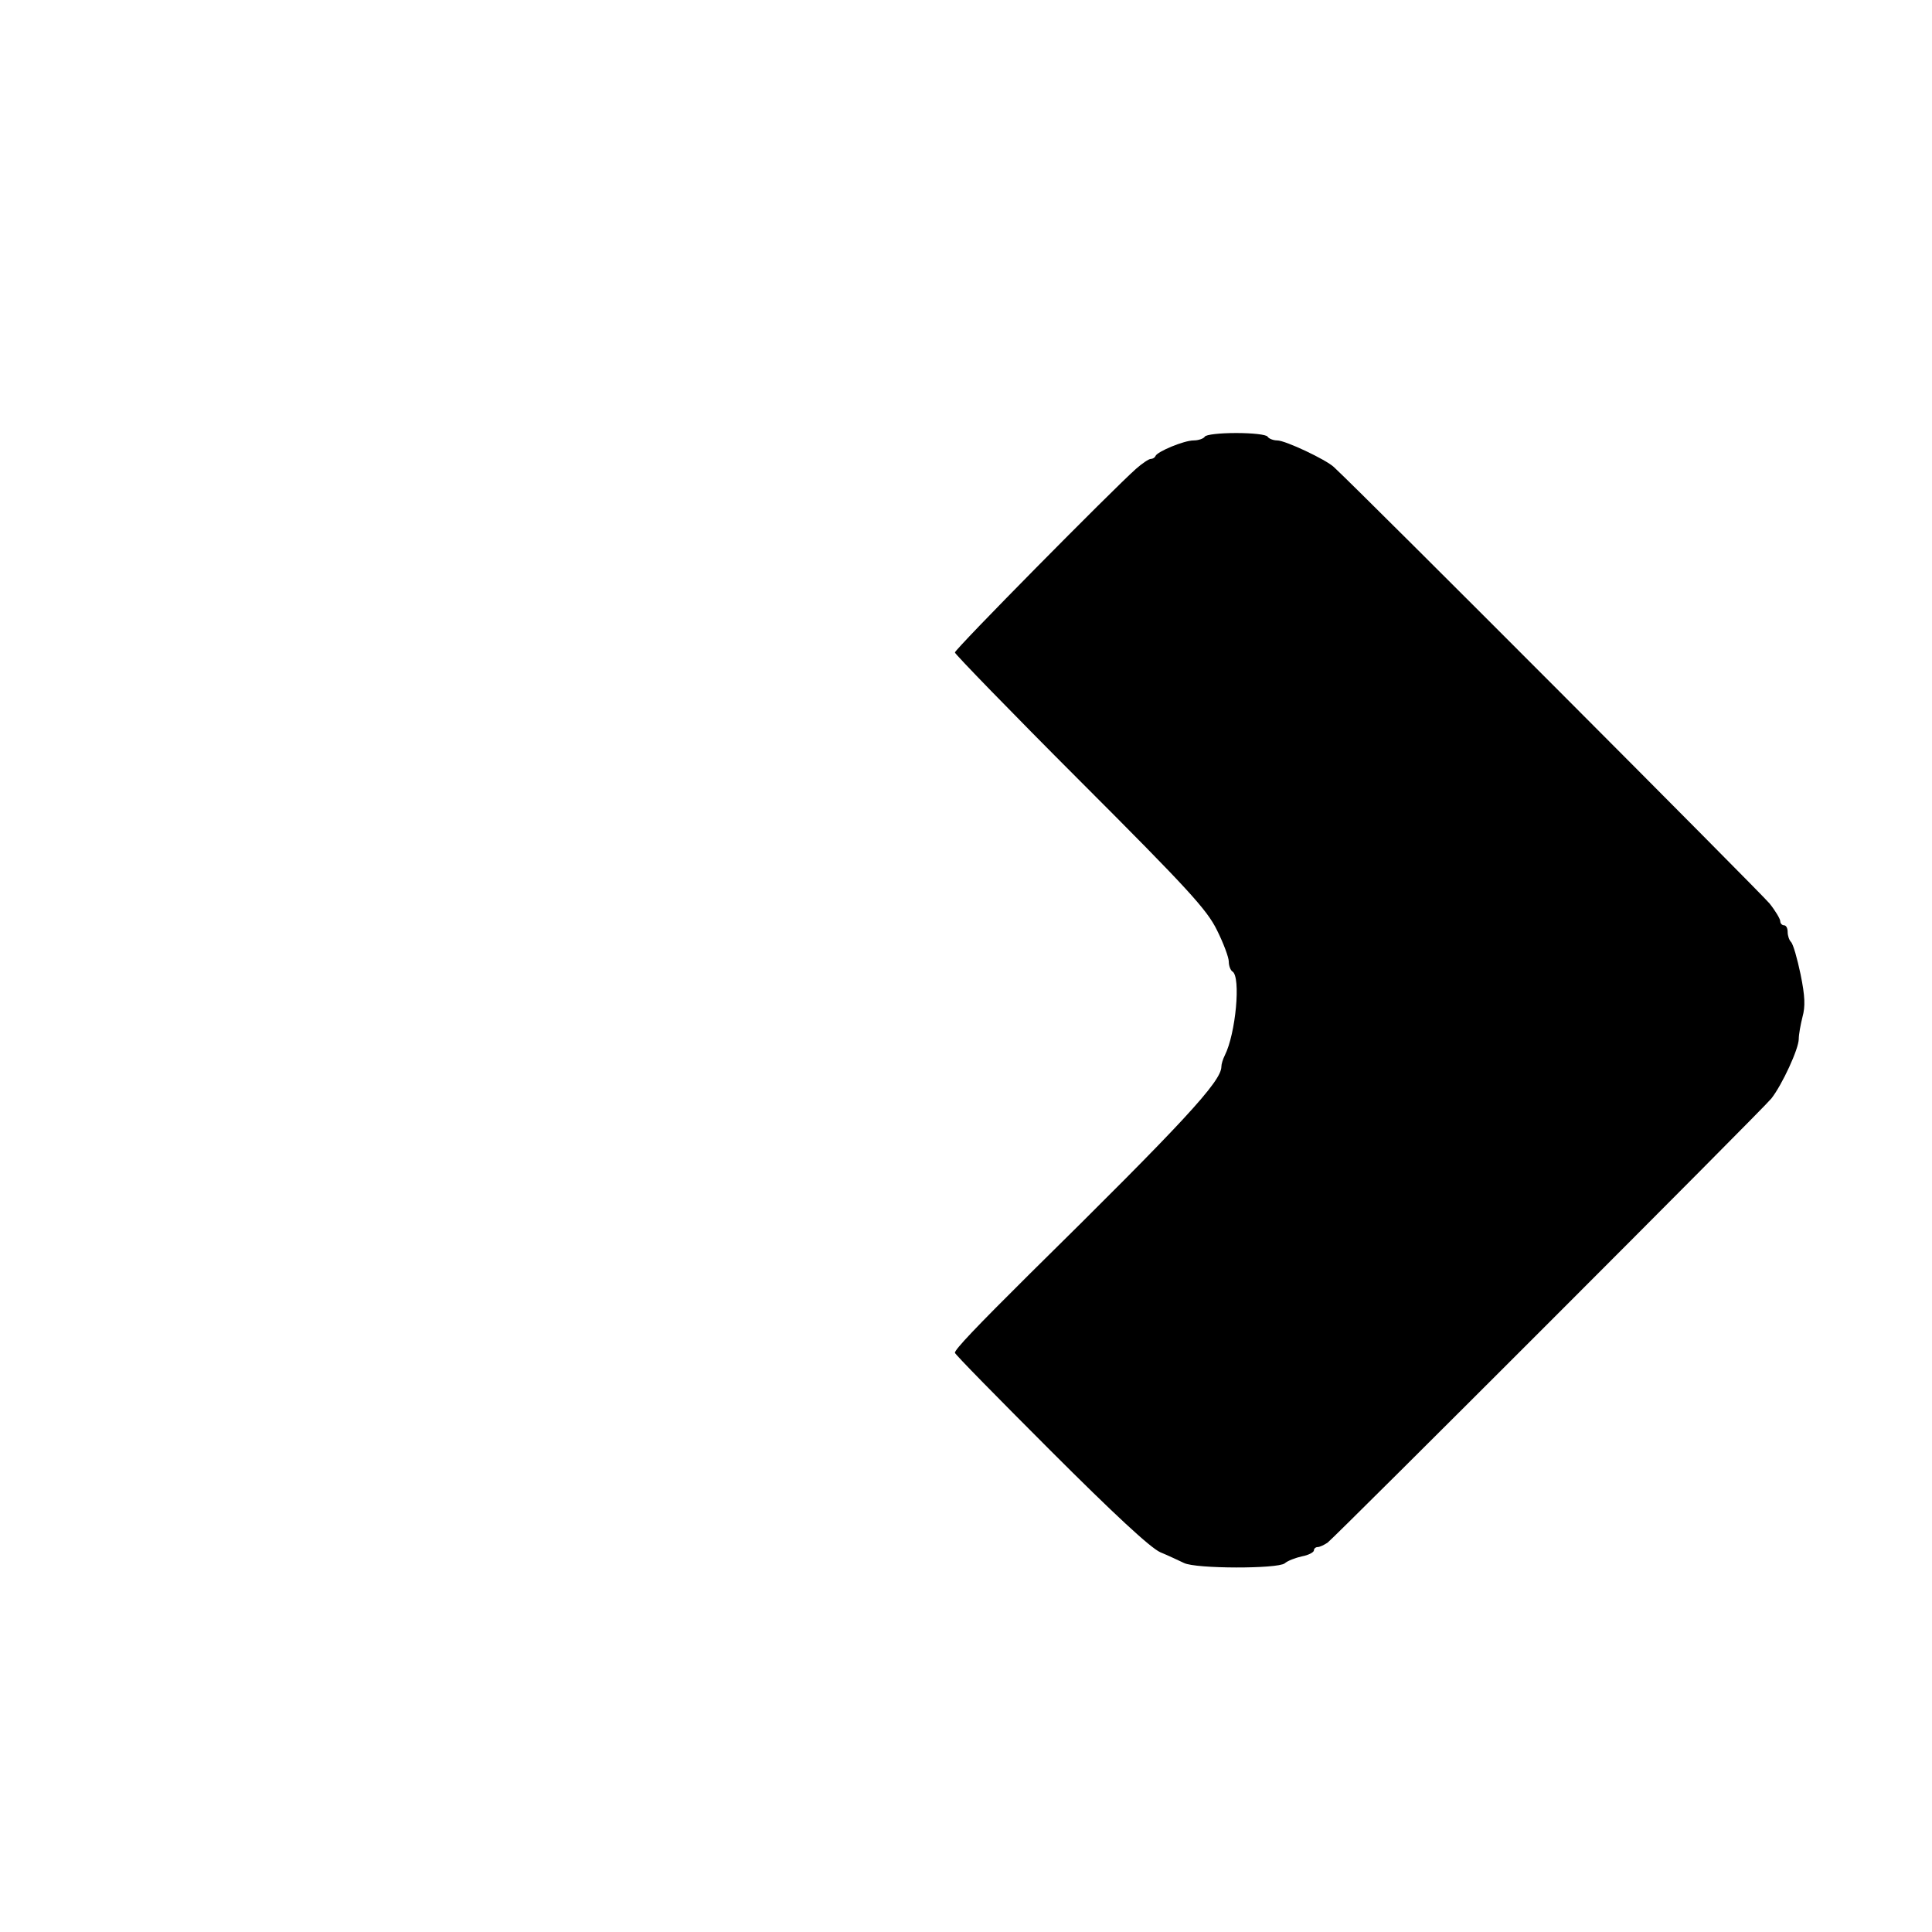 <?xml version="1.0" standalone="no"?>
<!DOCTYPE svg PUBLIC "-//W3C//DTD SVG 20010904//EN"
 "http://www.w3.org/TR/2001/REC-SVG-20010904/DTD/svg10.dtd">
<svg version="1.0" xmlns="http://www.w3.org/2000/svg"
 width="522pt" height="522pt" viewBox="0 0 522 522"
 preserveAspectRatio="xMidYMid meet">
<g transform="translate(0,522) scale(0.1,-0.1)"
fill="#000000" stroke="none">
<path d="M3255 4040 c-3 -5 -17 -10 -30 -10 -26 0 -98 -30 -103 -42 -2 -5 -8
-8 -13 -8 -5 0 -23 -12 -40 -27 -65 -58 -489 -487 -489 -496 0 -4 152 -161
338 -347 293 -293 343 -348 370 -403 18 -36 32 -74 32 -85 0 -12 5 -24 10 -27
23 -14 9 -168 -21 -227 -5 -10 -9 -23 -9 -30 0 -40 -103 -151 -519 -561 -145
-144 -201 -203 -201 -212 0 -4 116 -122 258 -264 171 -171 270 -263 297 -275
22 -9 51 -23 64 -29 32 -16 253 -16 272 -1 8 7 29 15 47 19 17 3 32 11 32 16
0 5 5 9 10 9 6 0 18 6 27 12 27 22 1177 1172 1199 1200 29 37 74 134 74 161 0
12 5 39 10 59 8 29 7 56 -5 115 -9 43 -20 82 -26 88 -5 5 -9 17 -9 27 0 10 -4
18 -10 18 -5 0 -10 5 -10 11 0 6 -13 28 -29 48 -22 27 -1093 1101 -1177 1179
-21 20 -131 72 -153 72 -11 0 -23 5 -26 10 -3 6 -42 10 -85 10 -43 0 -82 -4
-85 -10z"/>
</g>
</svg>
